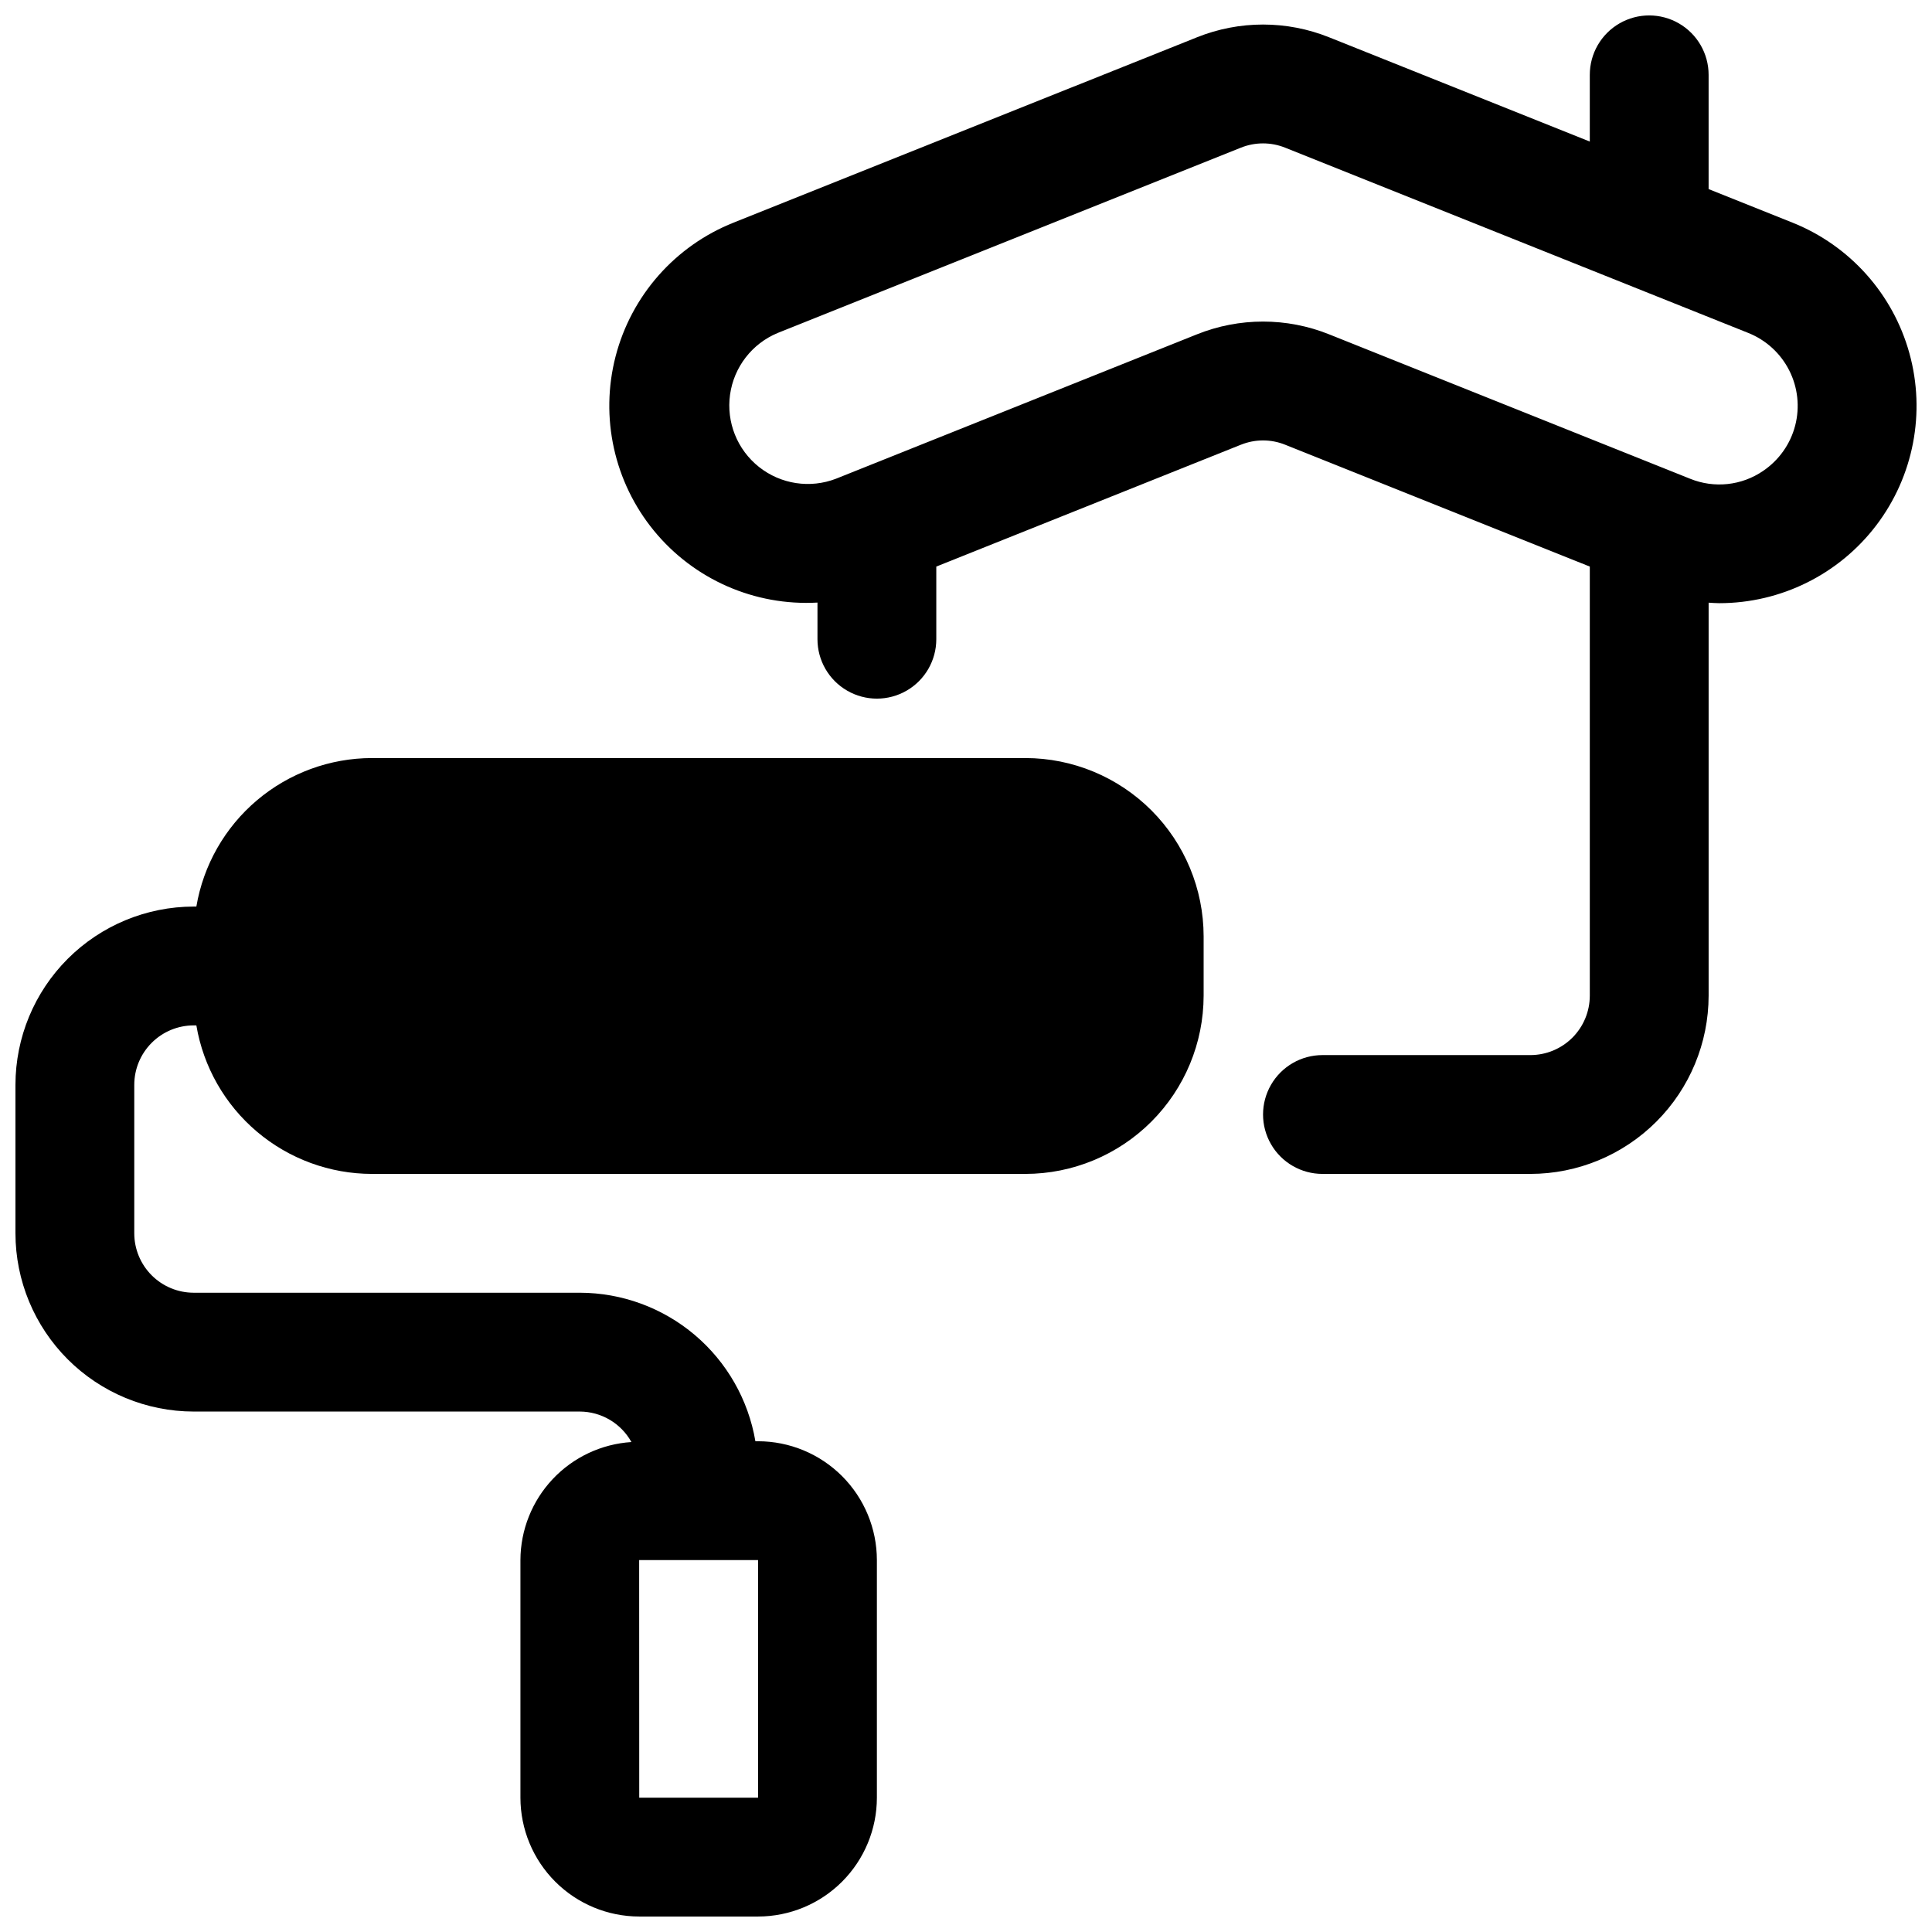 <?xml version="1.0" encoding="UTF-8"?>
<!-- Uploaded to: SVG Repo, www.svgrepo.com, Generator: SVG Repo Mixer Tools -->
<svg width="800px" height="800px" version="1.1" viewBox="144 144 512 512" xmlns="http://www.w3.org/2000/svg">
 <defs>
  <clipPath id="b">
   <path d="m148.09 344h314.91v307.9h-314.91z"/>
  </clipPath>
  <clipPath id="a">
   <path d="m305 148.09h346.9v307.91h-346.9z"/>
  </clipPath>
 </defs>
 <g>
  <g clip-path="url(#b)">
   <path d="m415.74 344.89h-173.18c-11.152 0.02-21.938 3.981-30.453 11.184-8.512 7.199-14.207 17.184-16.07 28.176h-0.711c-12.52 0.016-24.527 4.996-33.383 13.852-8.852 8.852-13.832 20.859-13.848 33.383v39.359c0.016 12.523 4.996 24.527 13.848 33.383 8.855 8.855 20.863 13.836 33.383 13.848h102.34c2.789 0.012 5.527 0.766 7.93 2.184 2.402 1.422 4.383 3.457 5.738 5.898-7.957 0.512-15.418 4.027-20.879 9.836s-8.512 13.473-8.535 21.441v62.977c0.008 8.348 3.328 16.352 9.234 22.258 5.902 5.902 13.906 9.223 22.254 9.23h31.488c8.348-0.008 16.352-3.328 22.254-9.23 5.902-5.906 9.227-13.91 9.234-22.258v-62.977c-0.008-8.348-3.332-16.352-9.234-22.254-5.902-5.902-13.906-9.223-22.254-9.234h-0.707c-1.867-10.992-7.559-20.973-16.074-28.176-8.512-7.203-19.301-11.164-30.449-11.184h-102.34c-4.172-0.004-8.176-1.664-11.125-4.613-2.953-2.953-4.613-6.957-4.617-11.129v-39.359c0.004-4.176 1.664-8.18 4.617-11.129 2.949-2.953 6.953-4.613 11.125-4.617h0.711c1.863 10.996 7.559 20.977 16.07 28.18 8.516 7.203 19.301 11.164 30.453 11.18h173.18c12.523-0.012 24.527-4.992 33.383-13.848 8.855-8.855 13.836-20.859 13.852-33.383v-15.746c-0.016-12.52-4.996-24.527-13.852-33.383-8.855-8.852-20.859-13.836-33.383-13.848zm-70.848 275.52h-31.488l-0.02-62.977h31.508z"/>
  </g>
  <g clip-path="url(#a)">
   <path d="m619.03 203-22.23-8.891v-30.277c0-5.621-3.004-10.82-7.875-13.633-4.871-2.812-10.871-2.812-15.742 0s-7.871 8.012-7.871 13.633v17.684l-69.055-27.621c-11.254-4.523-23.824-4.523-35.078 0l-122.77 49.105c-15.492 6.16-27.113 19.344-31.281 35.484-4.164 16.145-0.375 33.305 10.199 46.191 10.578 12.887 26.668 19.949 43.312 19.012v9.715c0 5.625 3.004 10.824 7.875 13.633 4.871 2.812 10.871 2.812 15.742 0 4.871-2.809 7.871-8.008 7.871-13.633v-19.254l80.746-32.301v0.004c3.754-1.508 7.941-1.508 11.695 0l80.746 32.297v113.72c-0.004 4.172-1.664 8.176-4.617 11.129-2.953 2.949-6.953 4.609-11.129 4.613h-55.105c-5.621 0-10.82 3.004-13.633 7.875-2.812 4.871-2.812 10.871 0 15.742 2.812 4.871 8.012 7.871 13.633 7.871h55.105c12.523-0.012 24.527-4.992 33.383-13.848 8.855-8.855 13.836-20.859 13.852-33.383v-104.15c0.945 0.051 1.883 0.133 2.82 0.133 16.332-0.004 31.723-7.637 41.609-20.633 9.887-13 13.133-29.871 8.777-45.609-4.356-15.738-15.812-28.539-30.977-34.605zm-7.758 65.773v0.004c-5.695 3.918-12.984 4.703-19.387 2.09l-95.629-38.254c-11.254-4.523-23.824-4.523-35.078 0l-95.629 38.254c-6.875 2.648-14.641 1.461-20.41-3.121-5.769-4.578-8.688-11.871-7.668-19.168 1.02-7.297 5.82-13.512 12.625-16.336l122.77-49.113c3.754-1.504 7.941-1.504 11.695 0l122.77 49.113c4.699 1.879 8.551 5.406 10.836 9.926 2.285 4.516 2.844 9.707 1.574 14.609-1.27 4.898-4.285 9.164-8.477 12.004z"/>
  </g>
 </g>
</svg>
